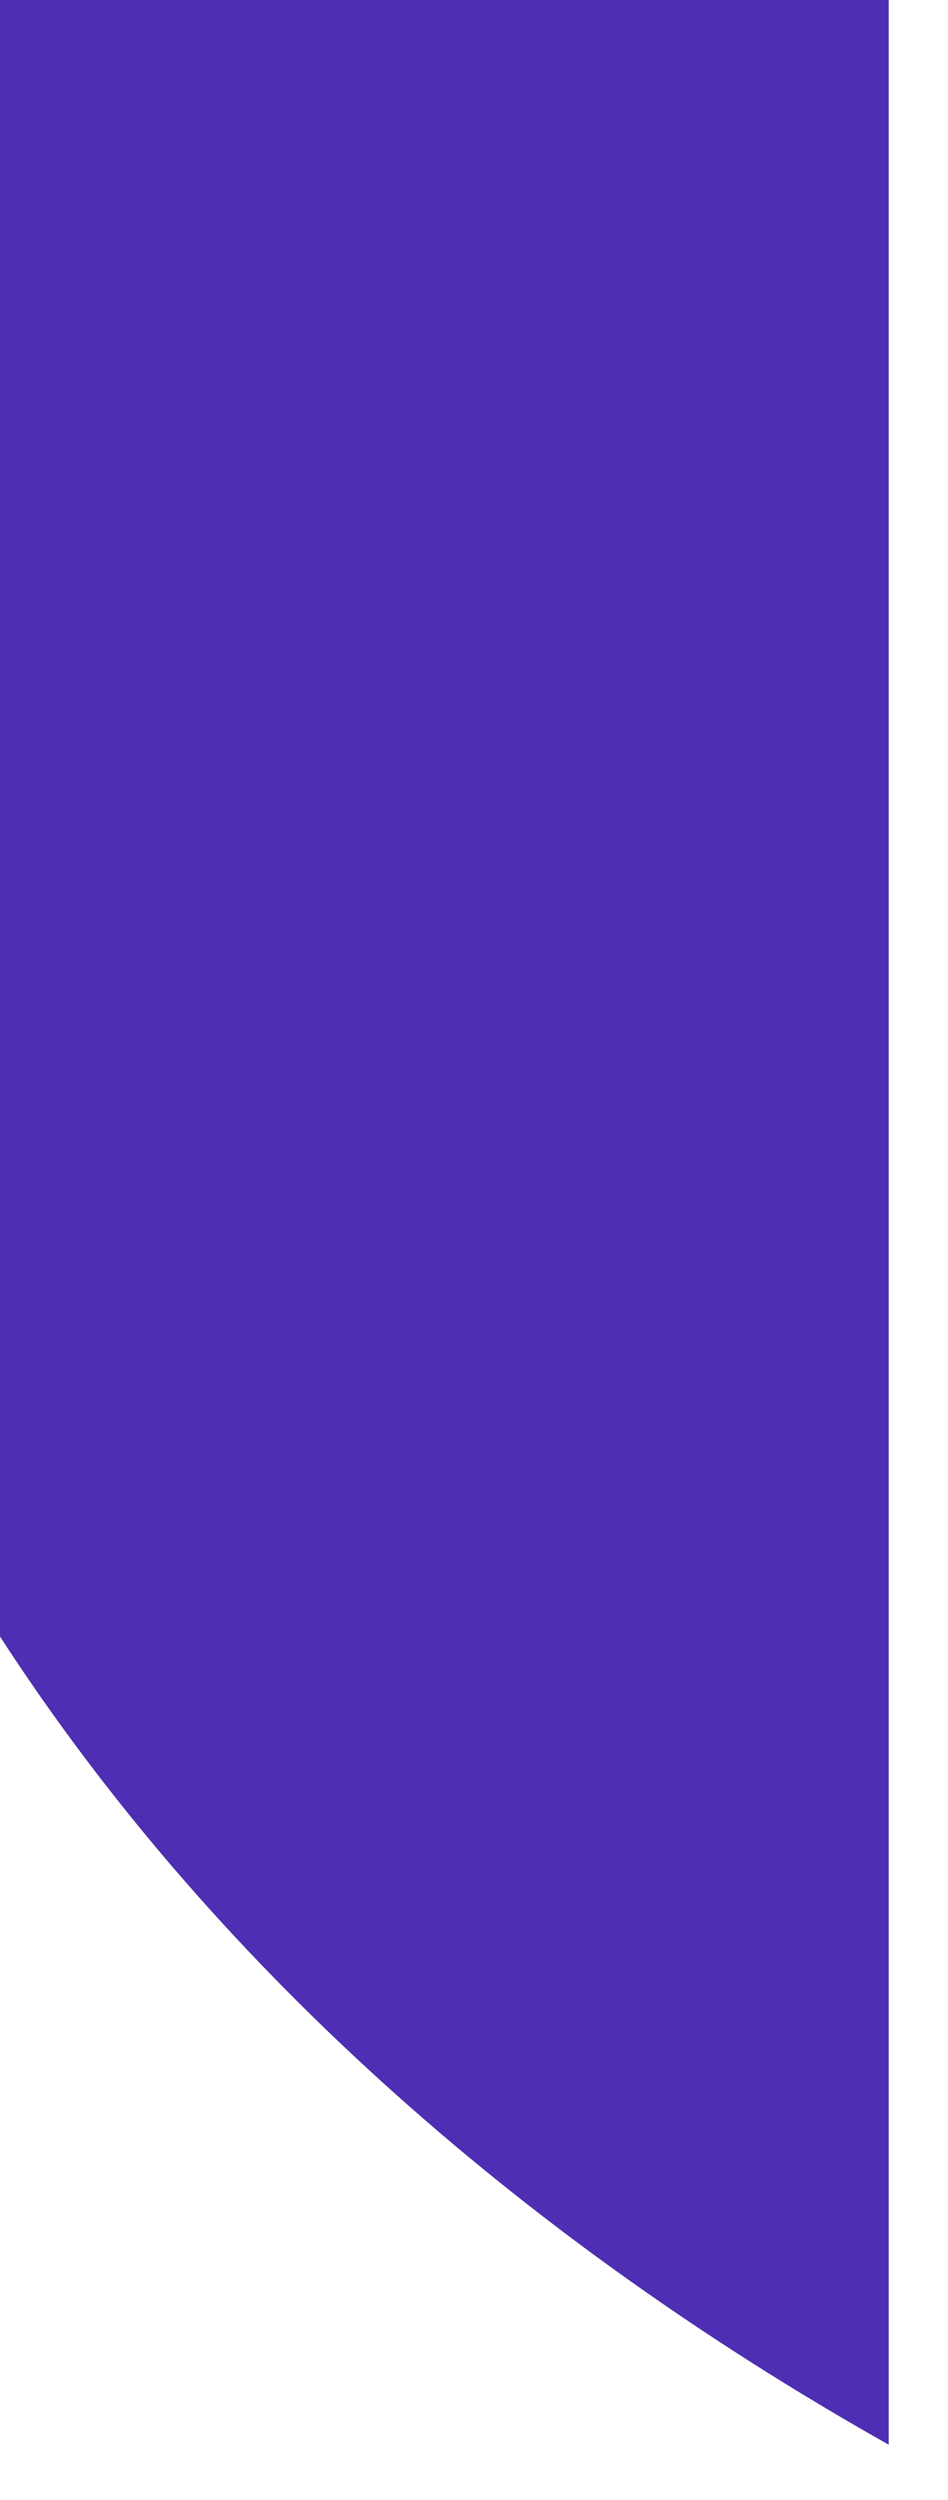 <?xml version="1.0" encoding="utf-8"?>
<svg xmlns="http://www.w3.org/2000/svg" fill="none" height="100%" overflow="visible" preserveAspectRatio="none" style="display: block;" viewBox="0 0 11 29" width="100%">
<path d="M10.312 28.359V0H0V18.984C2.402 22.693 5.956 25.905 10.312 28.359Z" fill="#4E2EB2" id="Intersect"/>
</svg>